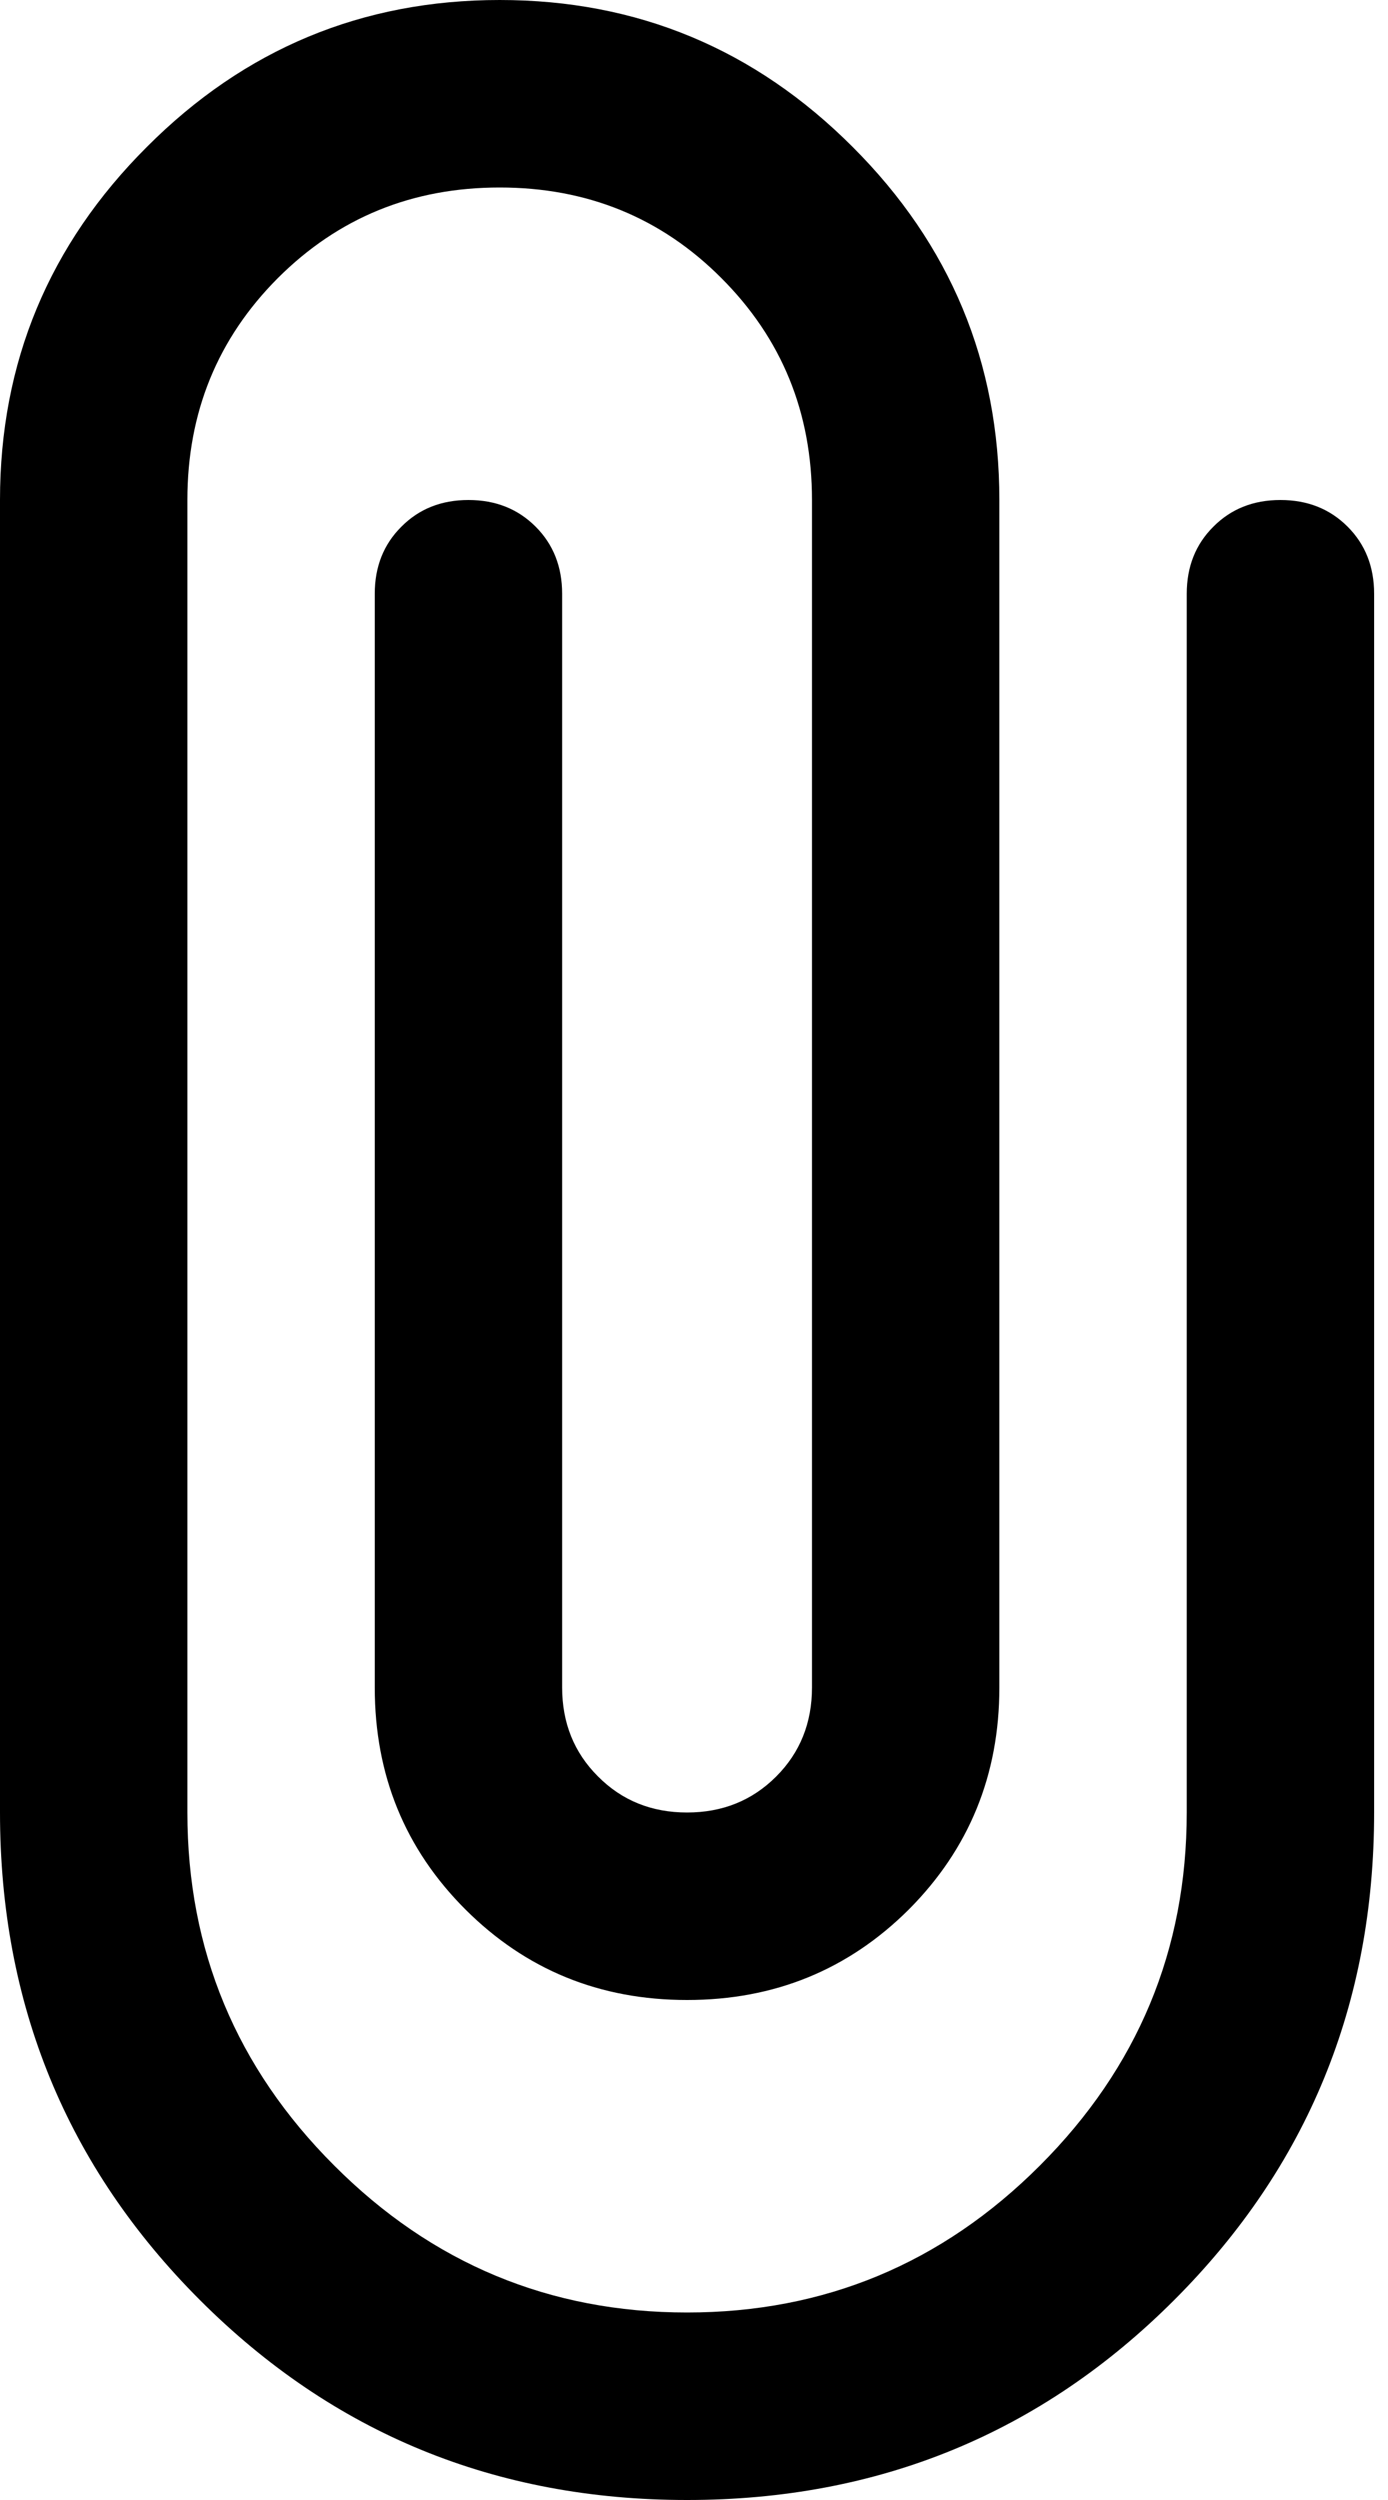 <svg width="10" height="18" viewBox="0 0 10 18" fill="none" xmlns="http://www.w3.org/2000/svg">
<path d="M4.95 18C3.57 18 2.4 17.52 1.44 16.56C0.48 15.6 0 14.43 0 13.05V3.6C0 2.61 0.352 1.762 1.058 1.058C1.762 0.352 2.61 0 3.6 0C4.59 0 5.438 0.352 6.143 1.058C6.848 1.762 7.2 2.61 7.2 3.6V12.15C7.2 12.78 6.982 13.312 6.548 13.748C6.112 14.182 5.58 14.4 4.95 14.4C4.32 14.4 3.788 14.182 3.353 13.748C2.917 13.312 2.7 12.78 2.7 12.15V4.275C2.7 4.08 2.764 3.919 2.892 3.792C3.019 3.664 3.18 3.6 3.375 3.6C3.57 3.6 3.731 3.664 3.859 3.792C3.986 3.919 4.05 4.08 4.05 4.275V12.15C4.05 12.405 4.136 12.619 4.309 12.791C4.481 12.964 4.695 13.05 4.95 13.05C5.205 13.05 5.419 12.964 5.592 12.791C5.764 12.619 5.85 12.405 5.85 12.15V3.6C5.85 2.97 5.633 2.438 5.197 2.002C4.763 1.567 4.23 1.35 3.6 1.35C2.97 1.35 2.438 1.567 2.002 2.002C1.567 2.438 1.35 2.97 1.35 3.6V13.05C1.35 14.04 1.702 14.887 2.408 15.592C3.112 16.297 3.96 16.65 4.95 16.65C5.94 16.65 6.787 16.297 7.492 15.592C8.197 14.887 8.55 14.04 8.55 13.05V4.275C8.55 4.08 8.614 3.919 8.742 3.792C8.869 3.664 9.03 3.6 9.225 3.6C9.42 3.6 9.581 3.664 9.709 3.792C9.836 3.919 9.9 4.08 9.9 4.275V13.05C9.9 14.43 9.42 15.6 8.46 16.56C7.5 17.52 6.33 18 4.95 18Z" fill="black"/>
</svg>
